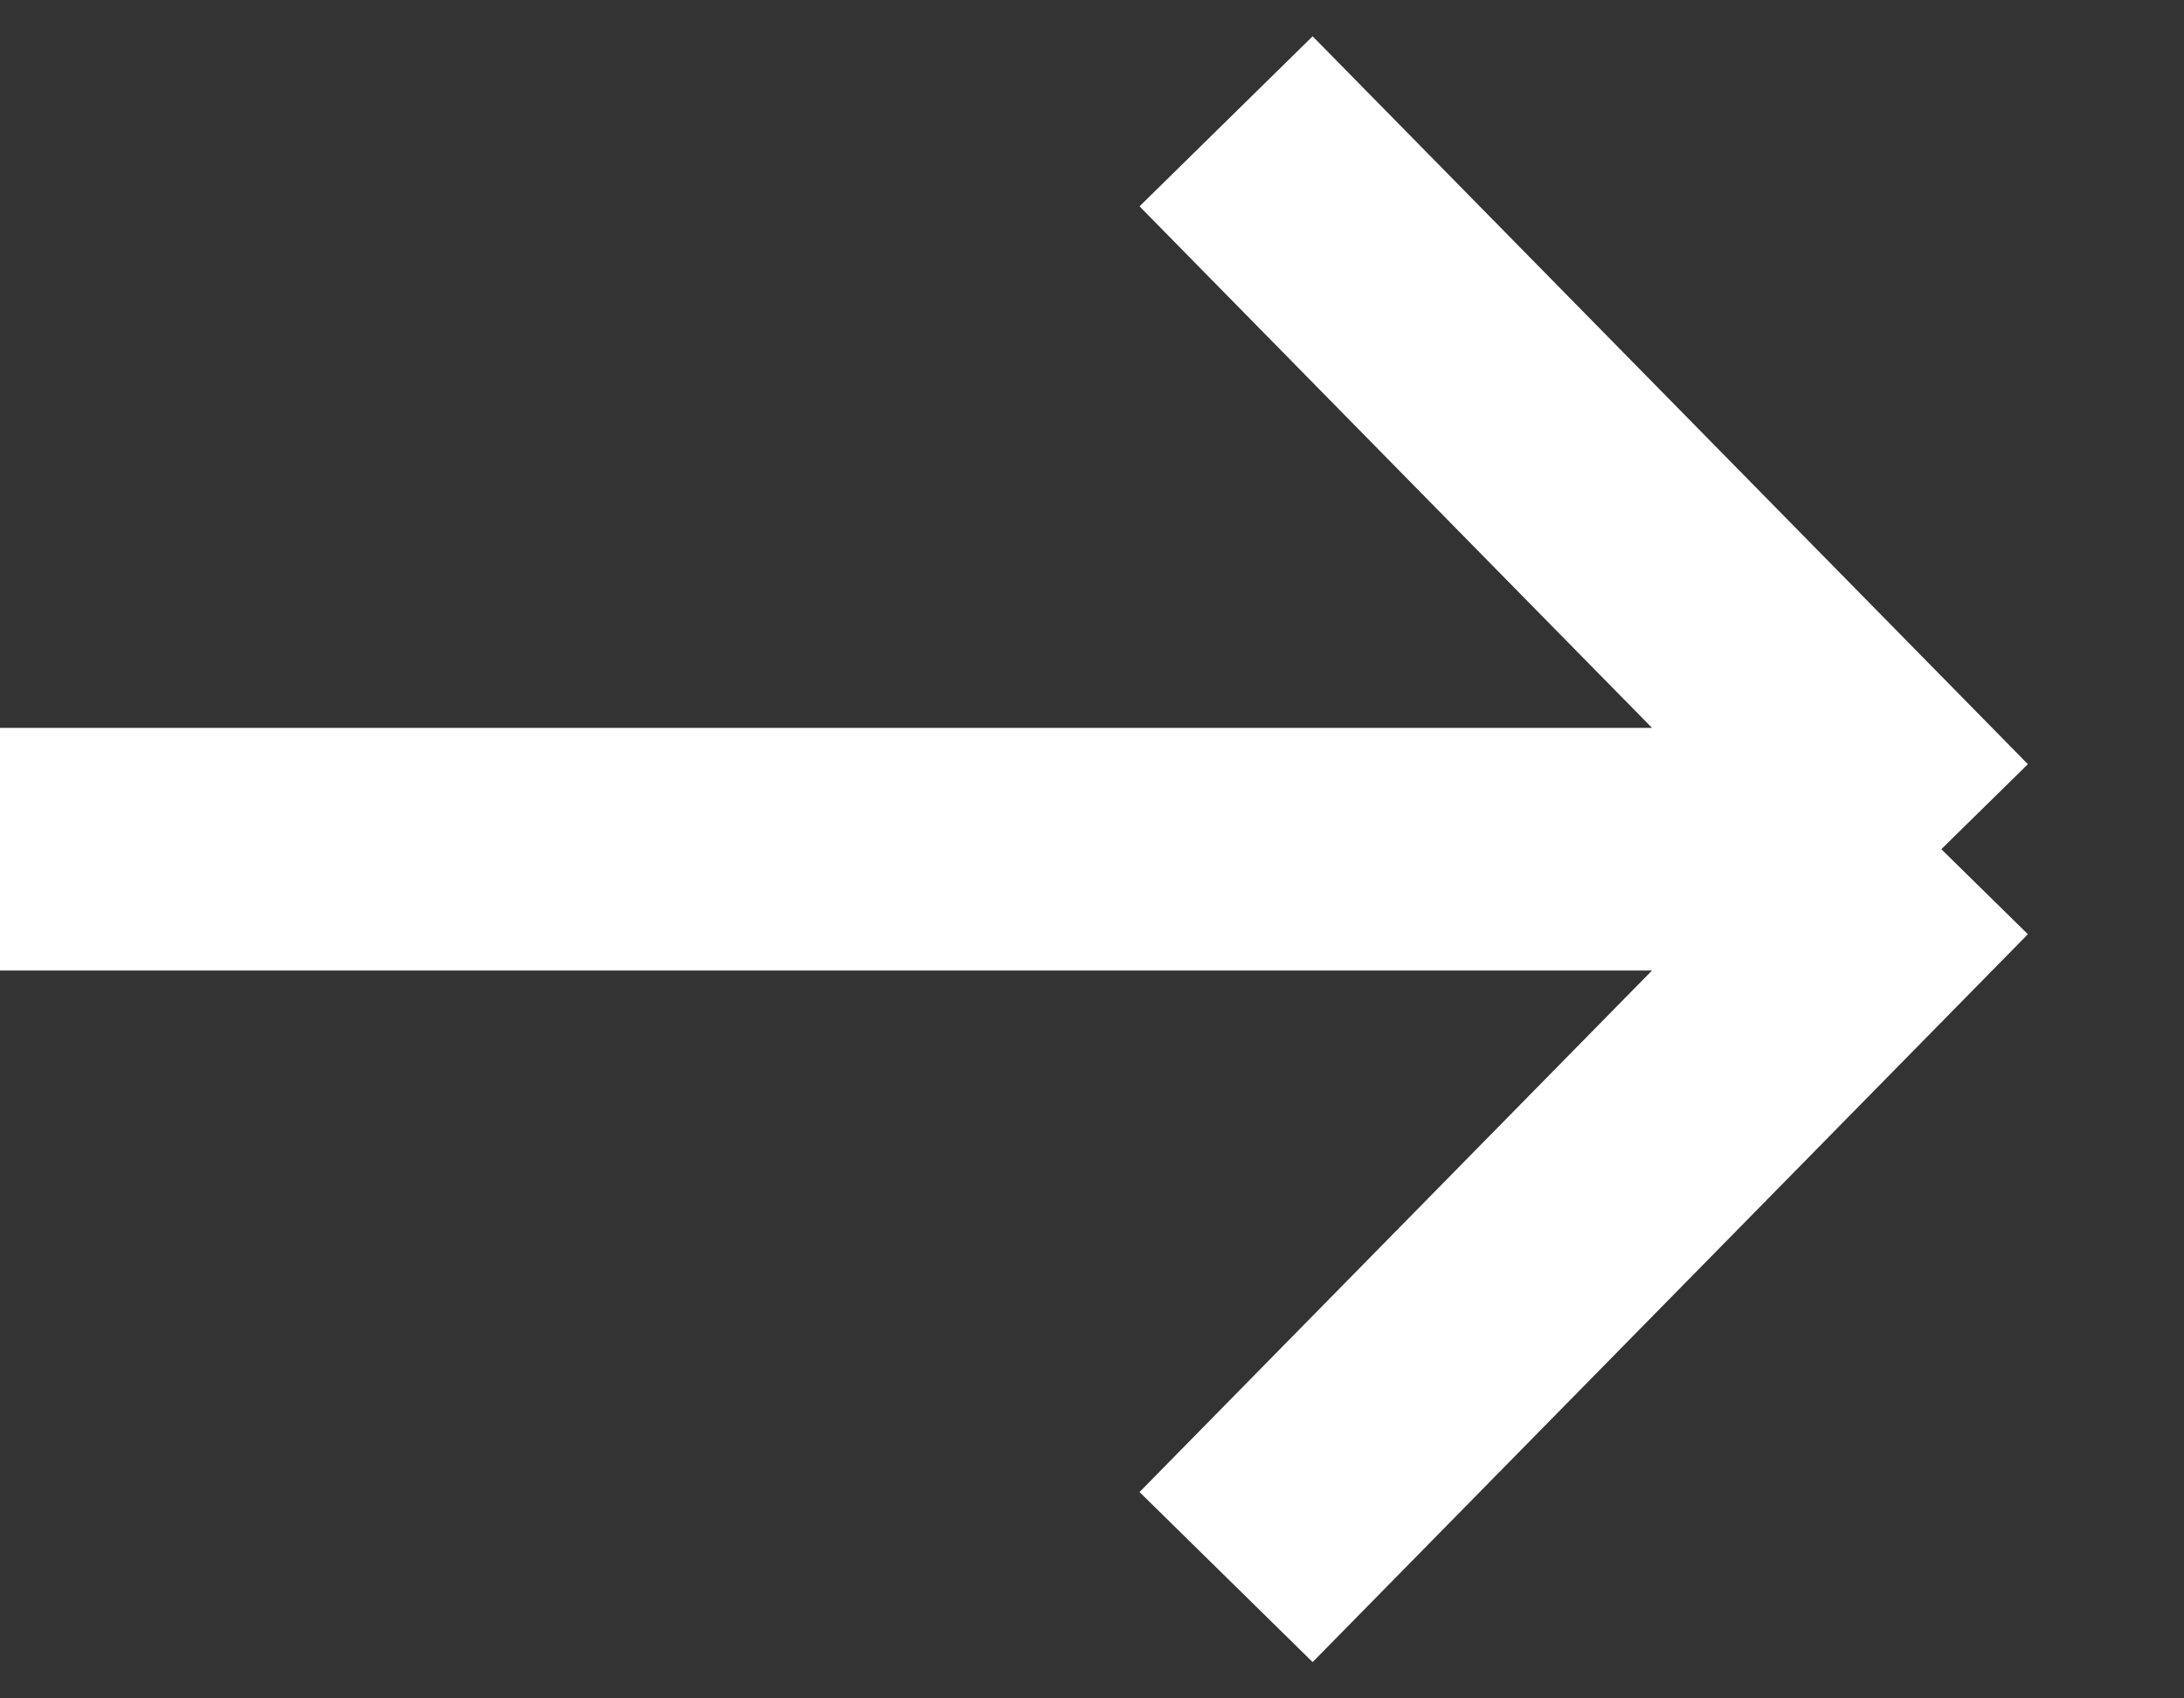 <svg width="18" height="14" viewBox="0 0 18 14" fill="none" xmlns="http://www.w3.org/2000/svg">
<rect x="0" y="0" width="18" height="14" fill="#333333" stroke="none"/>
<path d="M0 7H16M16 7L10.105 1M16 7L10.105 13" stroke="white" stroke-width="2"/>
</svg>
